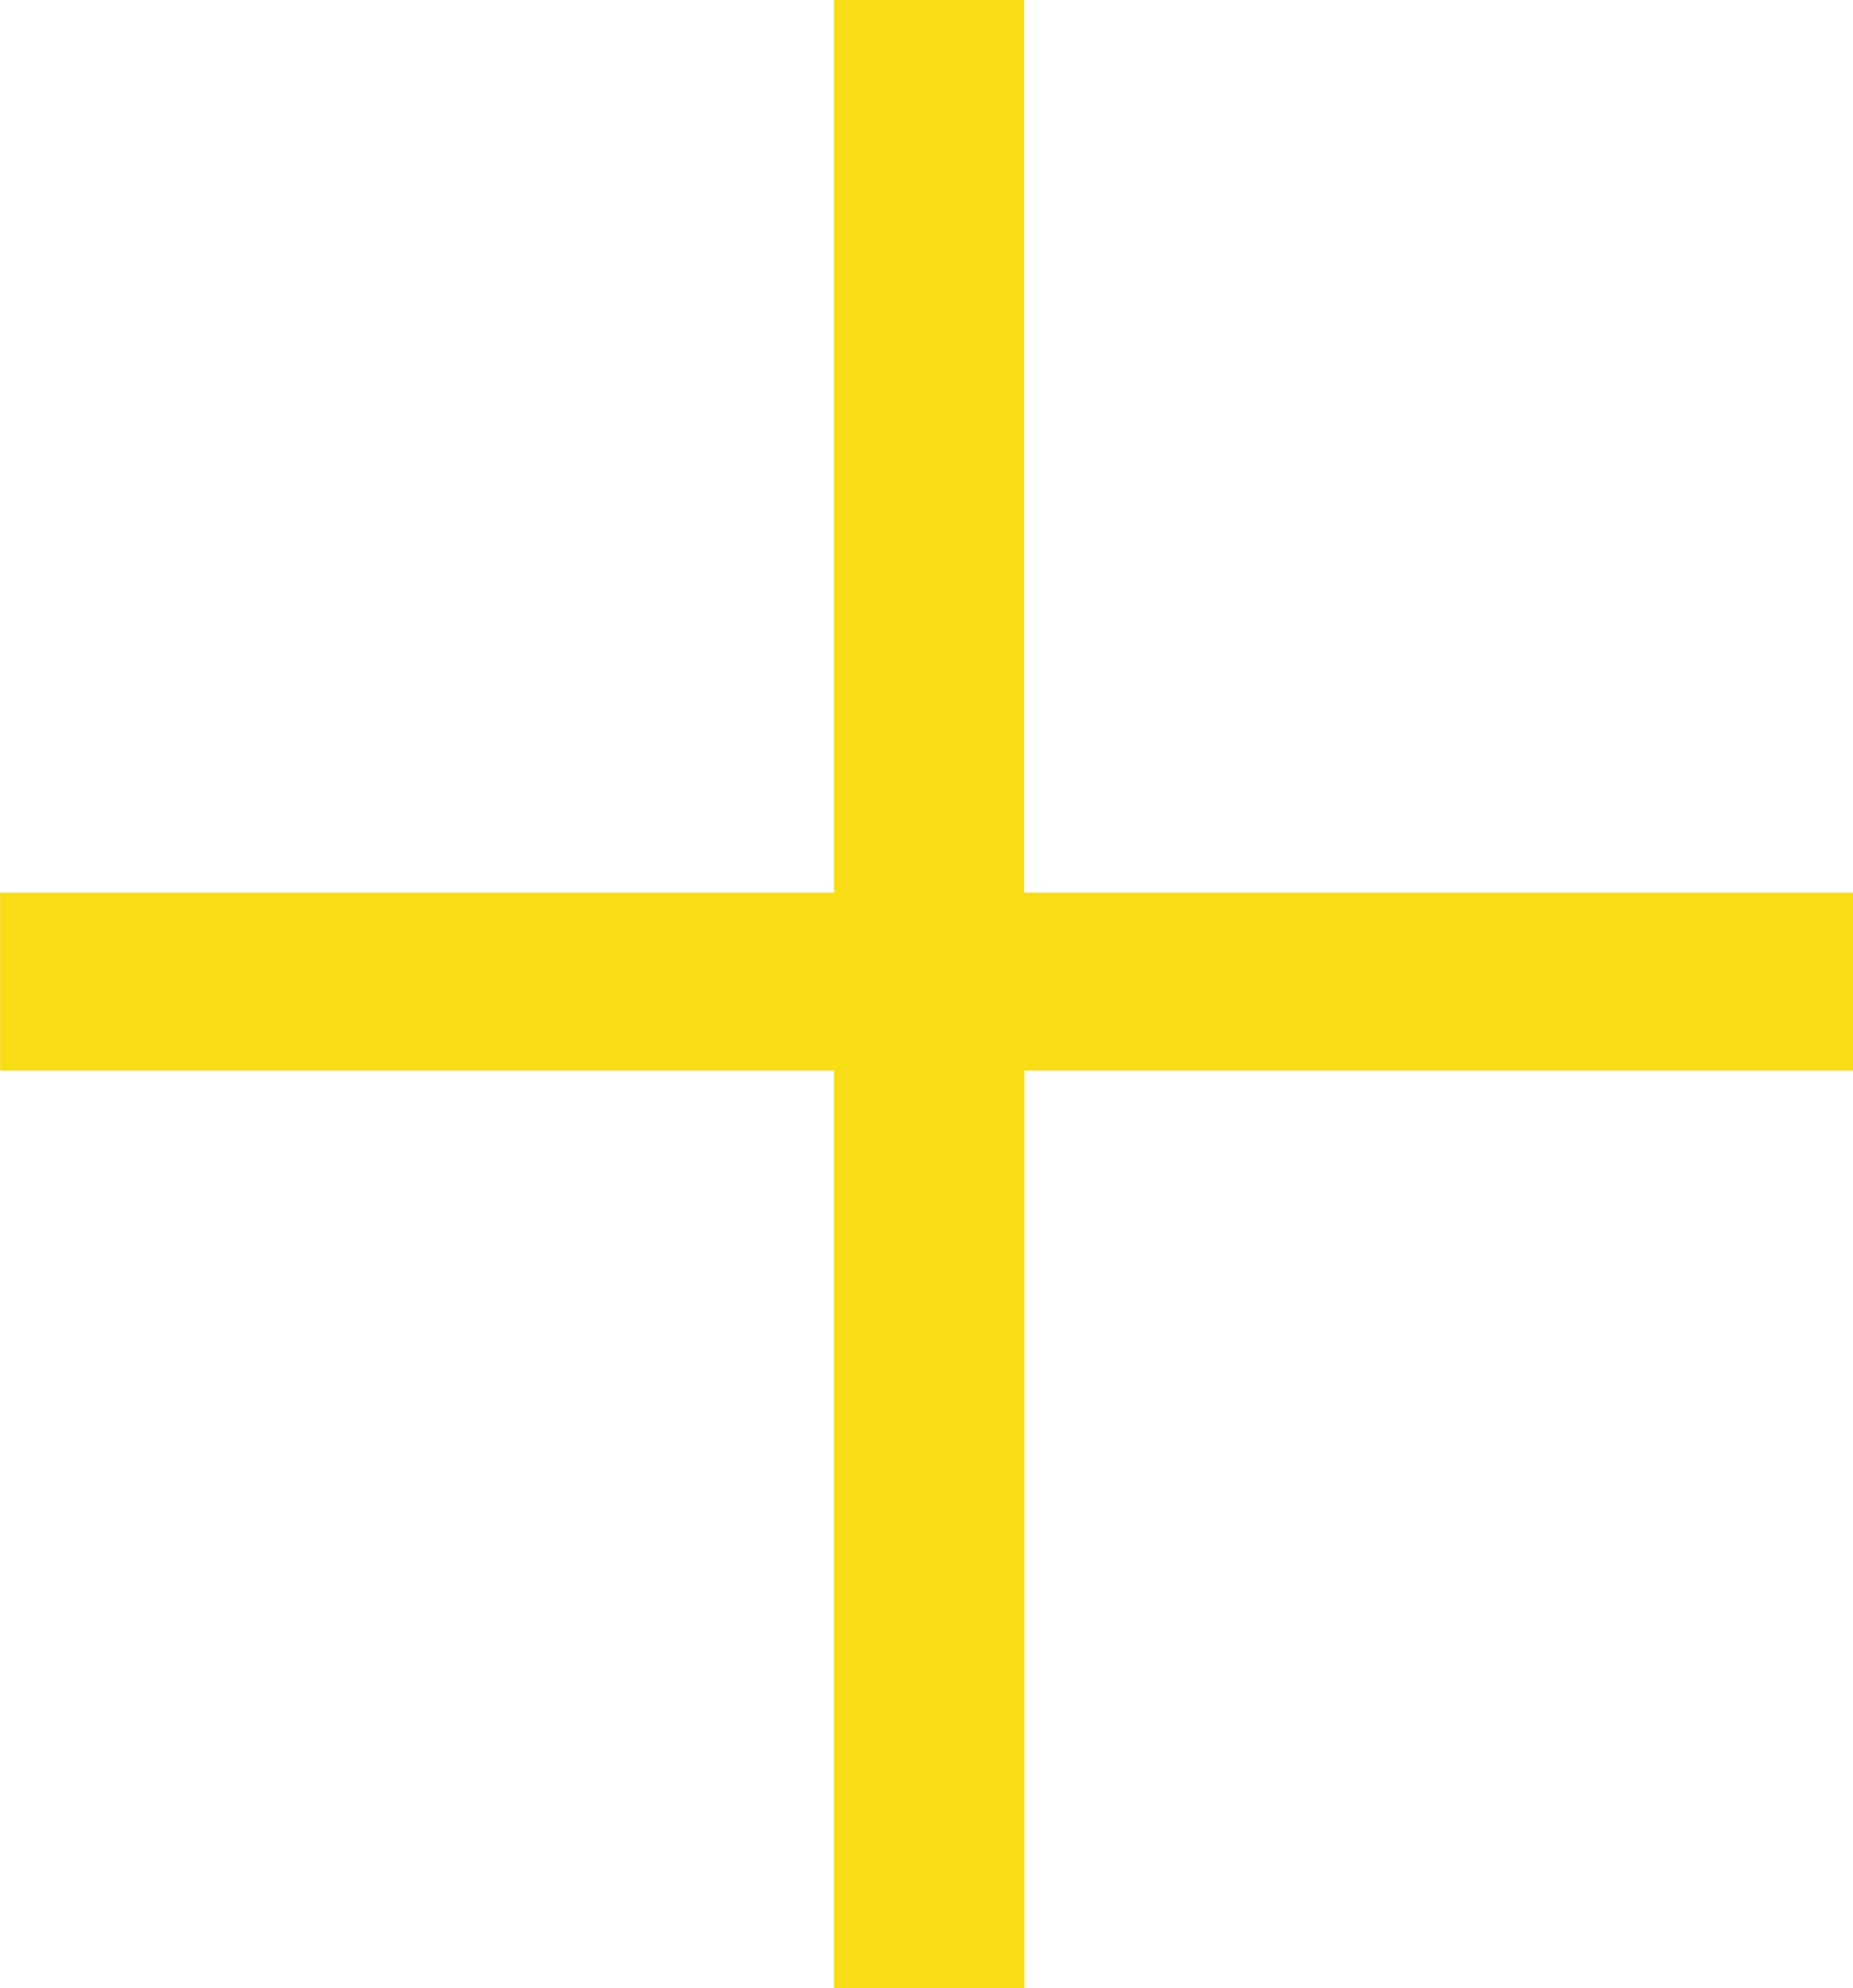 <?xml version="1.0" encoding="UTF-8"?> <svg xmlns="http://www.w3.org/2000/svg" width="15.844" height="17" viewBox="0 0 15.844 17"> <defs> <style> .cls-1 { fill: #f7dc16; fill-rule: evenodd; } </style> </defs> <path id="_" data-name="+" class="cls-1" d="M134.819,366.851h-7.093v-7.636H126.1v7.636h-7.13v1.521h7.13v7.854h1.629v-7.854h7.093v-1.521Z" transform="translate(-118.969 -359.219)"></path> </svg> 
